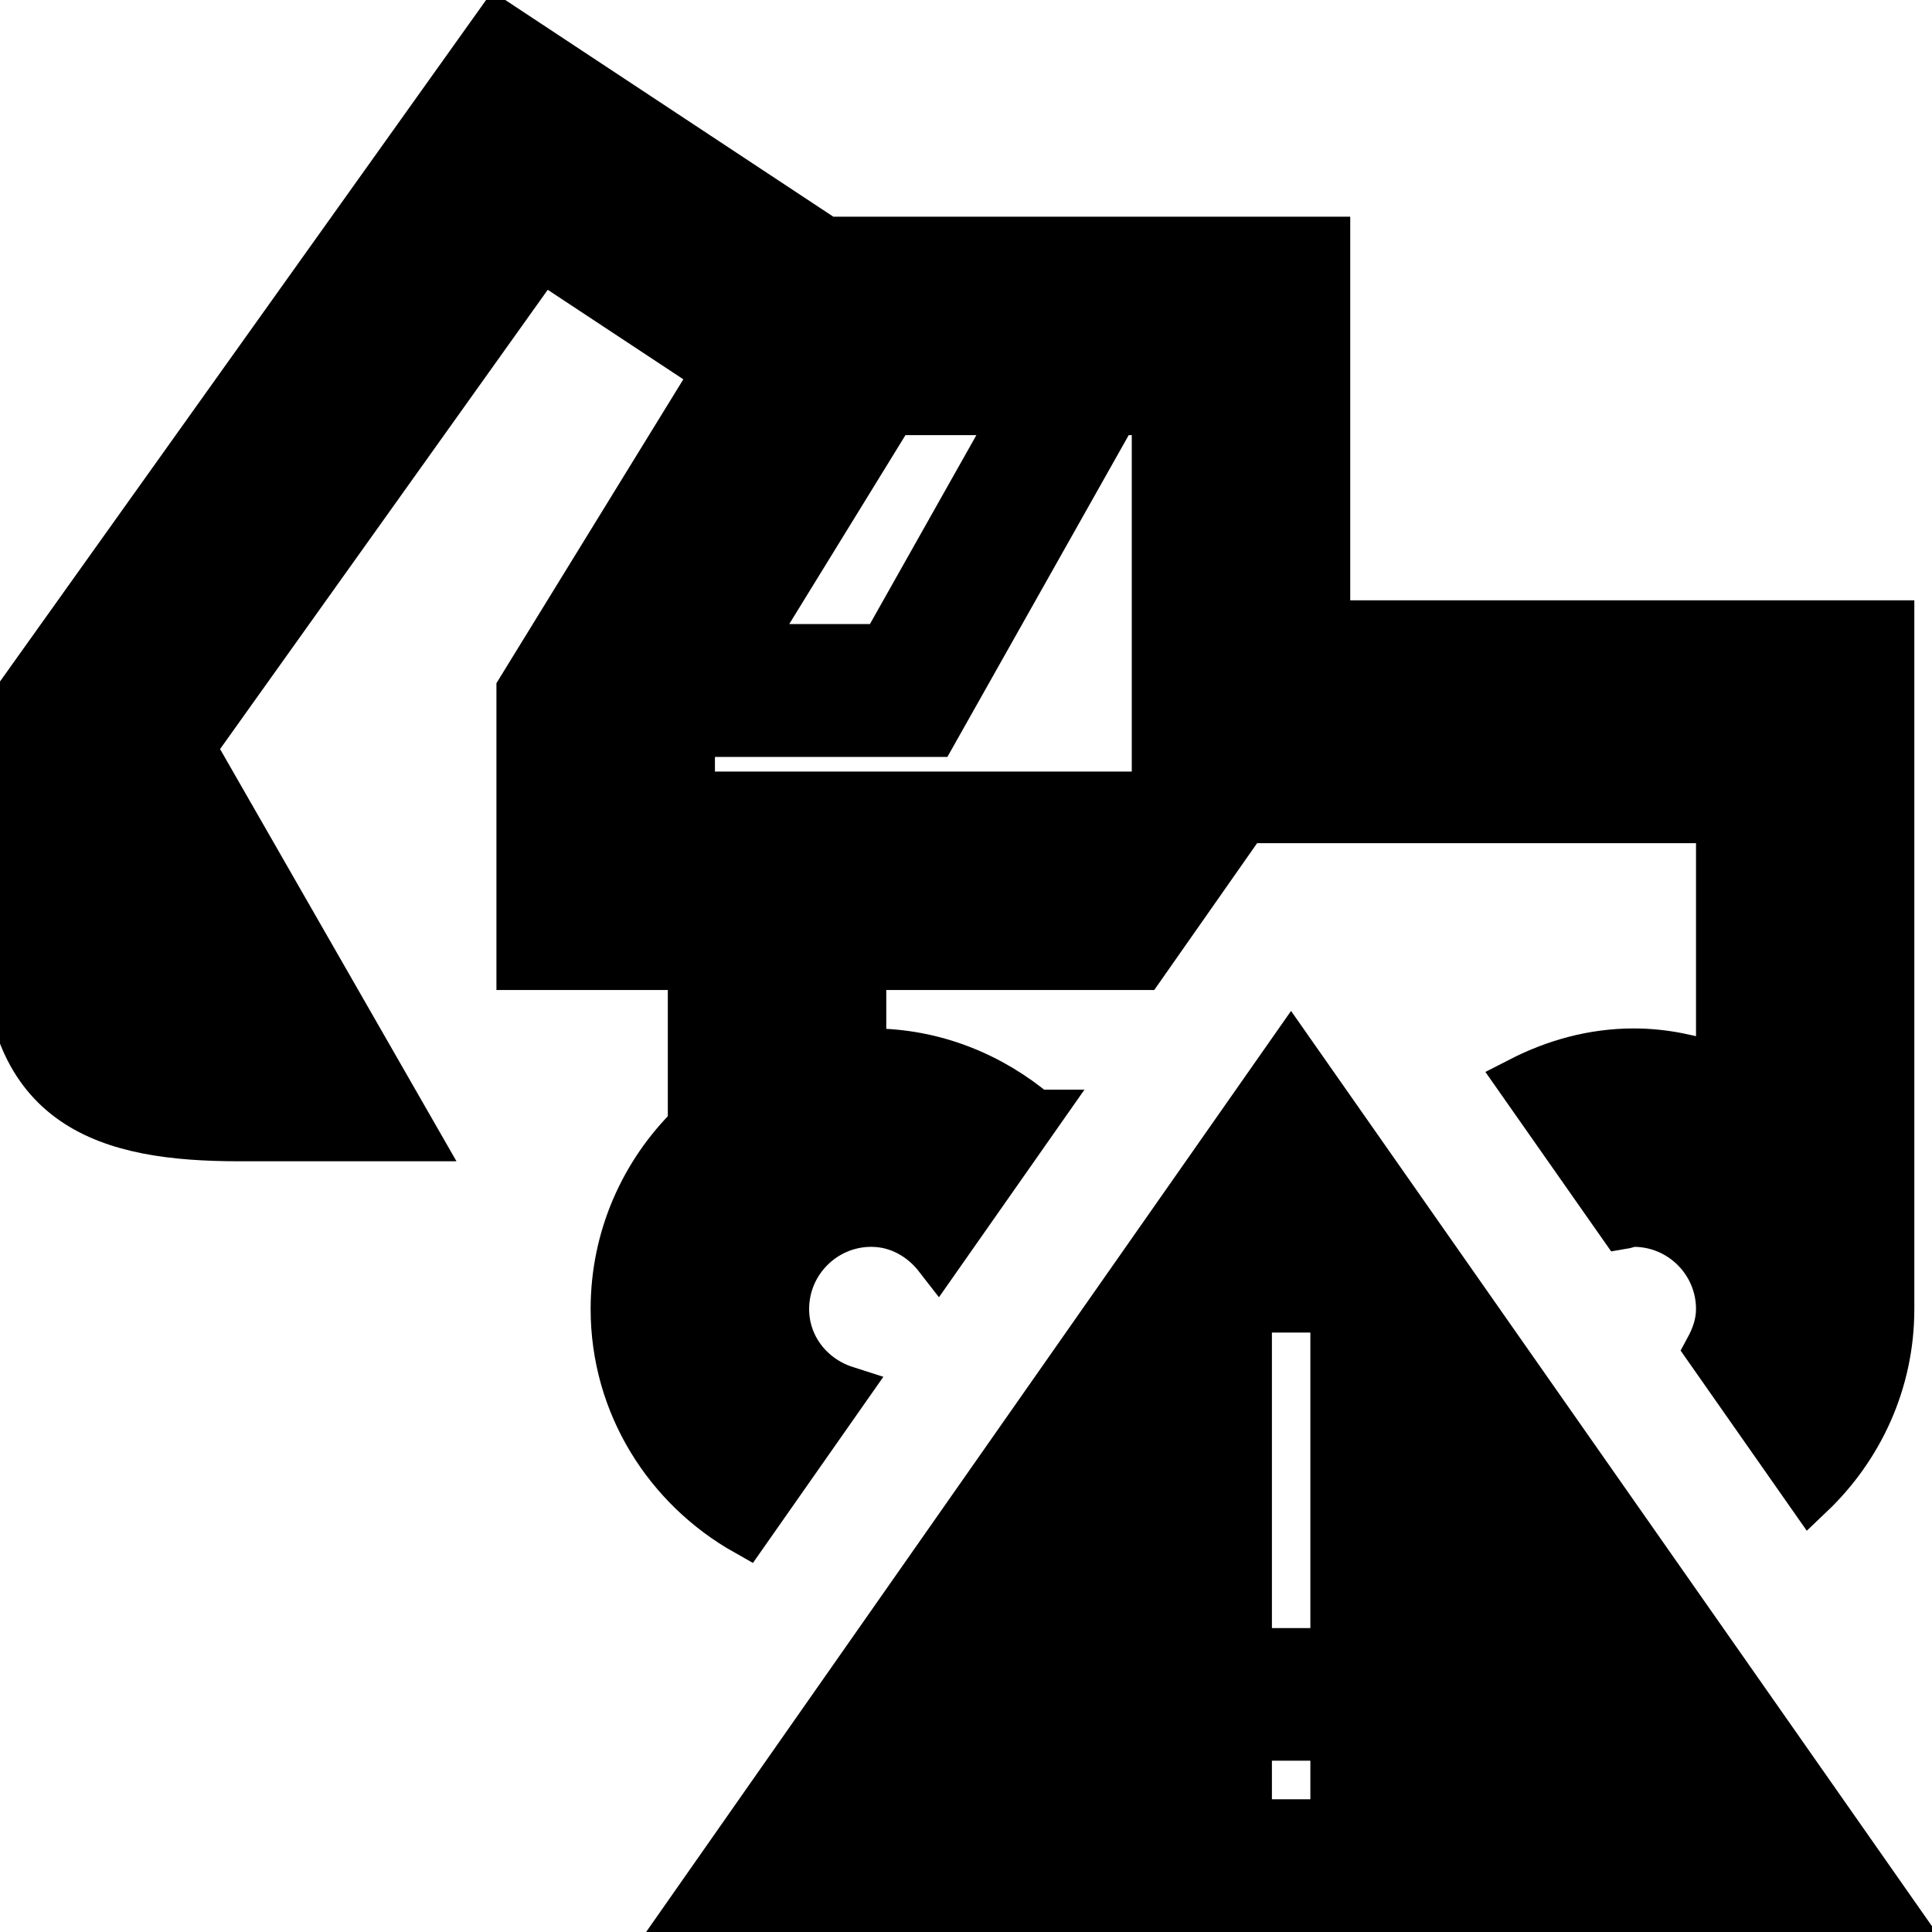 <svg width="41" height="41" viewBox="0 0 41 41" fill="none" xmlns="http://www.w3.org/2000/svg">
<g id="sen-error-message-machine">
<g id="sen-error-message-machine_2">
<path d="M14.672 40.5L27.398 22.325L40.125 40.5H14.672ZM26.492 38.684H28.308V36.865H26.492V38.684ZM26.492 35.05H28.308V27.779H26.492V35.05ZM13.034 27.779C13.034 26.257 13.662 24.882 14.672 23.893V20.509H11.035V14.64L15.181 7.899L11.497 5.467L4.077 15.867L7.99 22.69L8.824 24.144H5.077C2.289 24.144 0.125 23.513 0.125 19.85V15.059H0.229L0.204 15.037L10.573 0.5L17.535 5.099H28.154V13.24H40.125V27.779C40.125 29.334 39.466 30.726 38.419 31.722L36.252 28.628C36.392 28.37 36.492 28.091 36.492 27.779C36.492 26.777 35.675 25.96 34.672 25.96C34.616 25.96 34.565 25.975 34.514 25.99C34.483 25.999 34.452 26.008 34.421 26.013L32.261 22.931C32.988 22.558 33.798 22.325 34.672 22.325C35.313 22.325 35.919 22.458 36.492 22.662V17.394H28.384H28.154H26.417L24.235 20.509H18.308V22.347C18.336 22.345 18.362 22.341 18.389 22.336C18.422 22.331 18.454 22.325 18.488 22.325C19.824 22.325 21.032 22.827 21.981 23.624H22.053L19.906 26.687C19.573 26.257 19.075 25.96 18.488 25.96C17.488 25.96 16.671 26.777 16.671 27.779C16.671 28.589 17.212 29.252 17.947 29.487L15.829 32.51C14.17 31.575 13.034 29.816 13.034 27.779ZM14.672 15.667V16.874H24.518V8.734H23.661L19.813 15.563H14.736L14.672 15.667ZM15.854 13.744H18.753L21.576 8.734H18.936L15.854 13.744Z" fill="black"/>
<path d="M14.672 40.5L27.398 22.325L40.125 40.5H14.672ZM26.492 38.684H28.308V36.865H26.492V38.684ZM26.492 35.05H28.308V27.779H26.492V35.05ZM13.034 27.779C13.034 26.257 13.662 24.882 14.672 23.893V20.509H11.035V14.64L15.181 7.899L11.497 5.467L4.077 15.867L7.99 22.69L8.824 24.144H5.077C2.289 24.144 0.125 23.513 0.125 19.85V15.059H0.229L0.204 15.037L10.573 0.5L17.535 5.099H28.154V13.24H40.125V27.779C40.125 29.334 39.466 30.726 38.419 31.722L36.252 28.628C36.392 28.37 36.492 28.091 36.492 27.779C36.492 26.777 35.675 25.96 34.672 25.96C34.616 25.96 34.565 25.975 34.514 25.99C34.483 25.999 34.452 26.008 34.421 26.013L32.261 22.931C32.988 22.558 33.798 22.325 34.672 22.325C35.313 22.325 35.919 22.458 36.492 22.662V17.394H28.384H28.154H26.417L24.235 20.509H18.308V22.347C18.336 22.345 18.362 22.341 18.389 22.336C18.422 22.331 18.454 22.325 18.488 22.325C19.824 22.325 21.032 22.827 21.981 23.624H22.053L19.906 26.687C19.573 26.257 19.075 25.96 18.488 25.96C17.488 25.96 16.671 26.777 16.671 27.779C16.671 28.589 17.212 29.252 17.947 29.487L15.829 32.51C14.17 31.575 13.034 29.816 13.034 27.779ZM14.672 15.667V16.874H24.518V8.734H23.661L19.813 15.563H14.736L14.672 15.667ZM15.854 13.744H18.753L21.576 8.734H18.936L15.854 13.744Z" stroke="black"/>
</g>
</g>
</svg>
